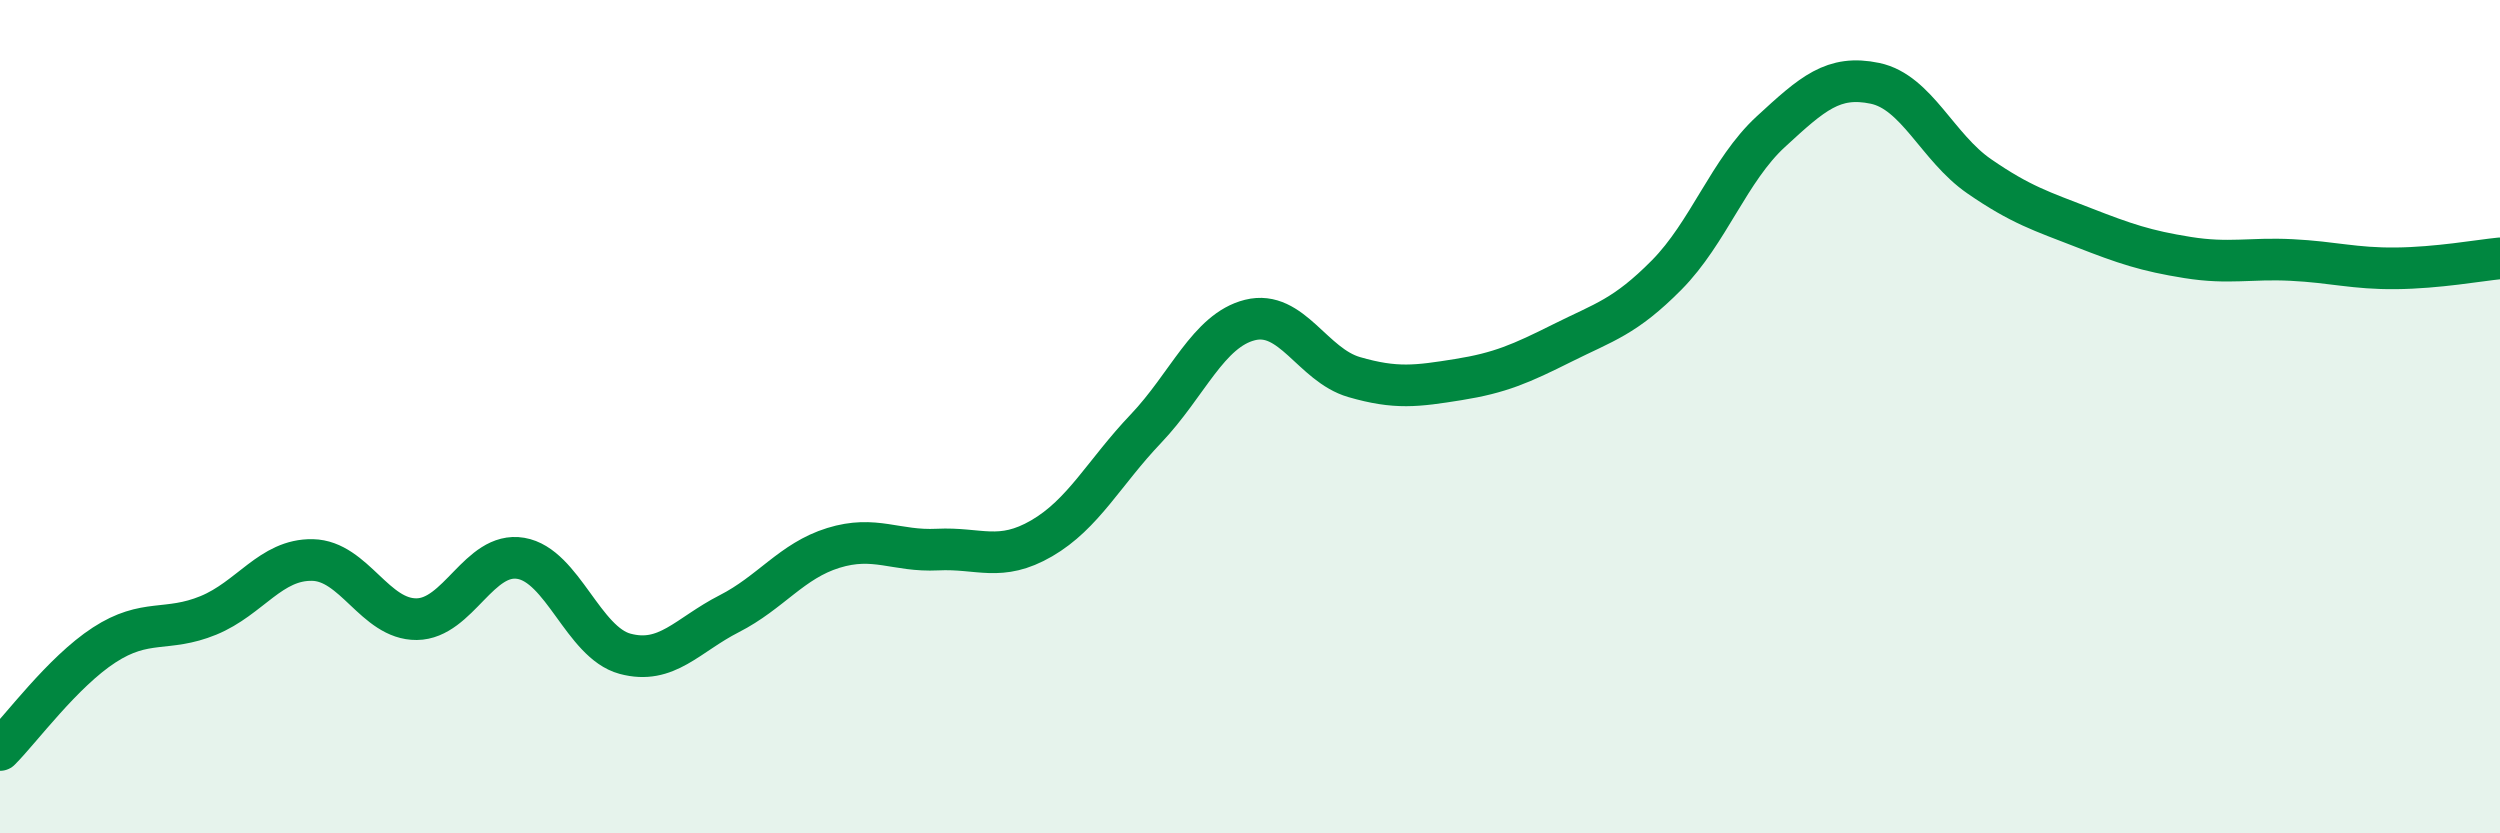 
    <svg width="60" height="20" viewBox="0 0 60 20" xmlns="http://www.w3.org/2000/svg">
      <path
        d="M 0,18 C 0.5,17.5 1.5,16.13 2.5,15.48 C 3.5,14.83 4,15.18 5,14.77 C 6,14.36 6.5,13.42 7.5,13.44 C 8.5,13.46 9,14.87 10,14.86 C 11,14.85 11.5,13.23 12.5,13.4 C 13.5,13.57 14,15.42 15,15.69 C 16,15.96 16.5,15.24 17.5,14.73 C 18.5,14.22 19,13.46 20,13.15 C 21,12.84 21.5,13.24 22.5,13.19 C 23.5,13.14 24,13.5 25,12.92 C 26,12.34 26.5,11.34 27.5,10.29 C 28.5,9.24 29,7.93 30,7.68 C 31,7.43 31.5,8.76 32.5,9.05 C 33.5,9.34 34,9.27 35,9.11 C 36,8.95 36.5,8.73 37.5,8.23 C 38.5,7.73 39,7.61 40,6.6 C 41,5.59 41.5,4.08 42.5,3.16 C 43.5,2.24 44,1.79 45,2 C 46,2.21 46.5,3.54 47.5,4.23 C 48.5,4.92 49,5.07 50,5.46 C 51,5.85 51.5,6.02 52.5,6.18 C 53.5,6.34 54,6.19 55,6.24 C 56,6.29 56.5,6.45 57.5,6.44 C 58.5,6.43 59.5,6.25 60,6.2L60 20L0 20Z"
        fill="#008740"
        opacity="0.1"
        stroke-linecap="round"
        stroke-linejoin="round"
      />
      <path
        d="M 0,18 C 0.5,17.5 1.5,16.13 2.5,15.48 C 3.5,14.83 4,15.18 5,14.77 C 6,14.36 6.5,13.42 7.5,13.44 C 8.5,13.46 9,14.87 10,14.86 C 11,14.85 11.5,13.23 12.5,13.4 C 13.5,13.57 14,15.42 15,15.69 C 16,15.96 16.5,15.24 17.5,14.73 C 18.5,14.22 19,13.46 20,13.15 C 21,12.84 21.5,13.24 22.5,13.19 C 23.5,13.14 24,13.5 25,12.92 C 26,12.34 26.5,11.34 27.5,10.29 C 28.5,9.24 29,7.93 30,7.68 C 31,7.43 31.5,8.76 32.5,9.05 C 33.5,9.34 34,9.27 35,9.11 C 36,8.95 36.5,8.73 37.5,8.23 C 38.5,7.73 39,7.61 40,6.6 C 41,5.59 41.5,4.08 42.5,3.16 C 43.5,2.24 44,1.79 45,2 C 46,2.21 46.5,3.54 47.5,4.23 C 48.5,4.92 49,5.07 50,5.46 C 51,5.85 51.5,6.02 52.5,6.18 C 53.5,6.34 54,6.19 55,6.24 C 56,6.29 56.5,6.45 57.5,6.44 C 58.5,6.43 59.5,6.25 60,6.2"
        stroke="#008740"
        stroke-width="1"
        fill="none"
        stroke-linecap="round"
        stroke-linejoin="round"
      />
    </svg>
  